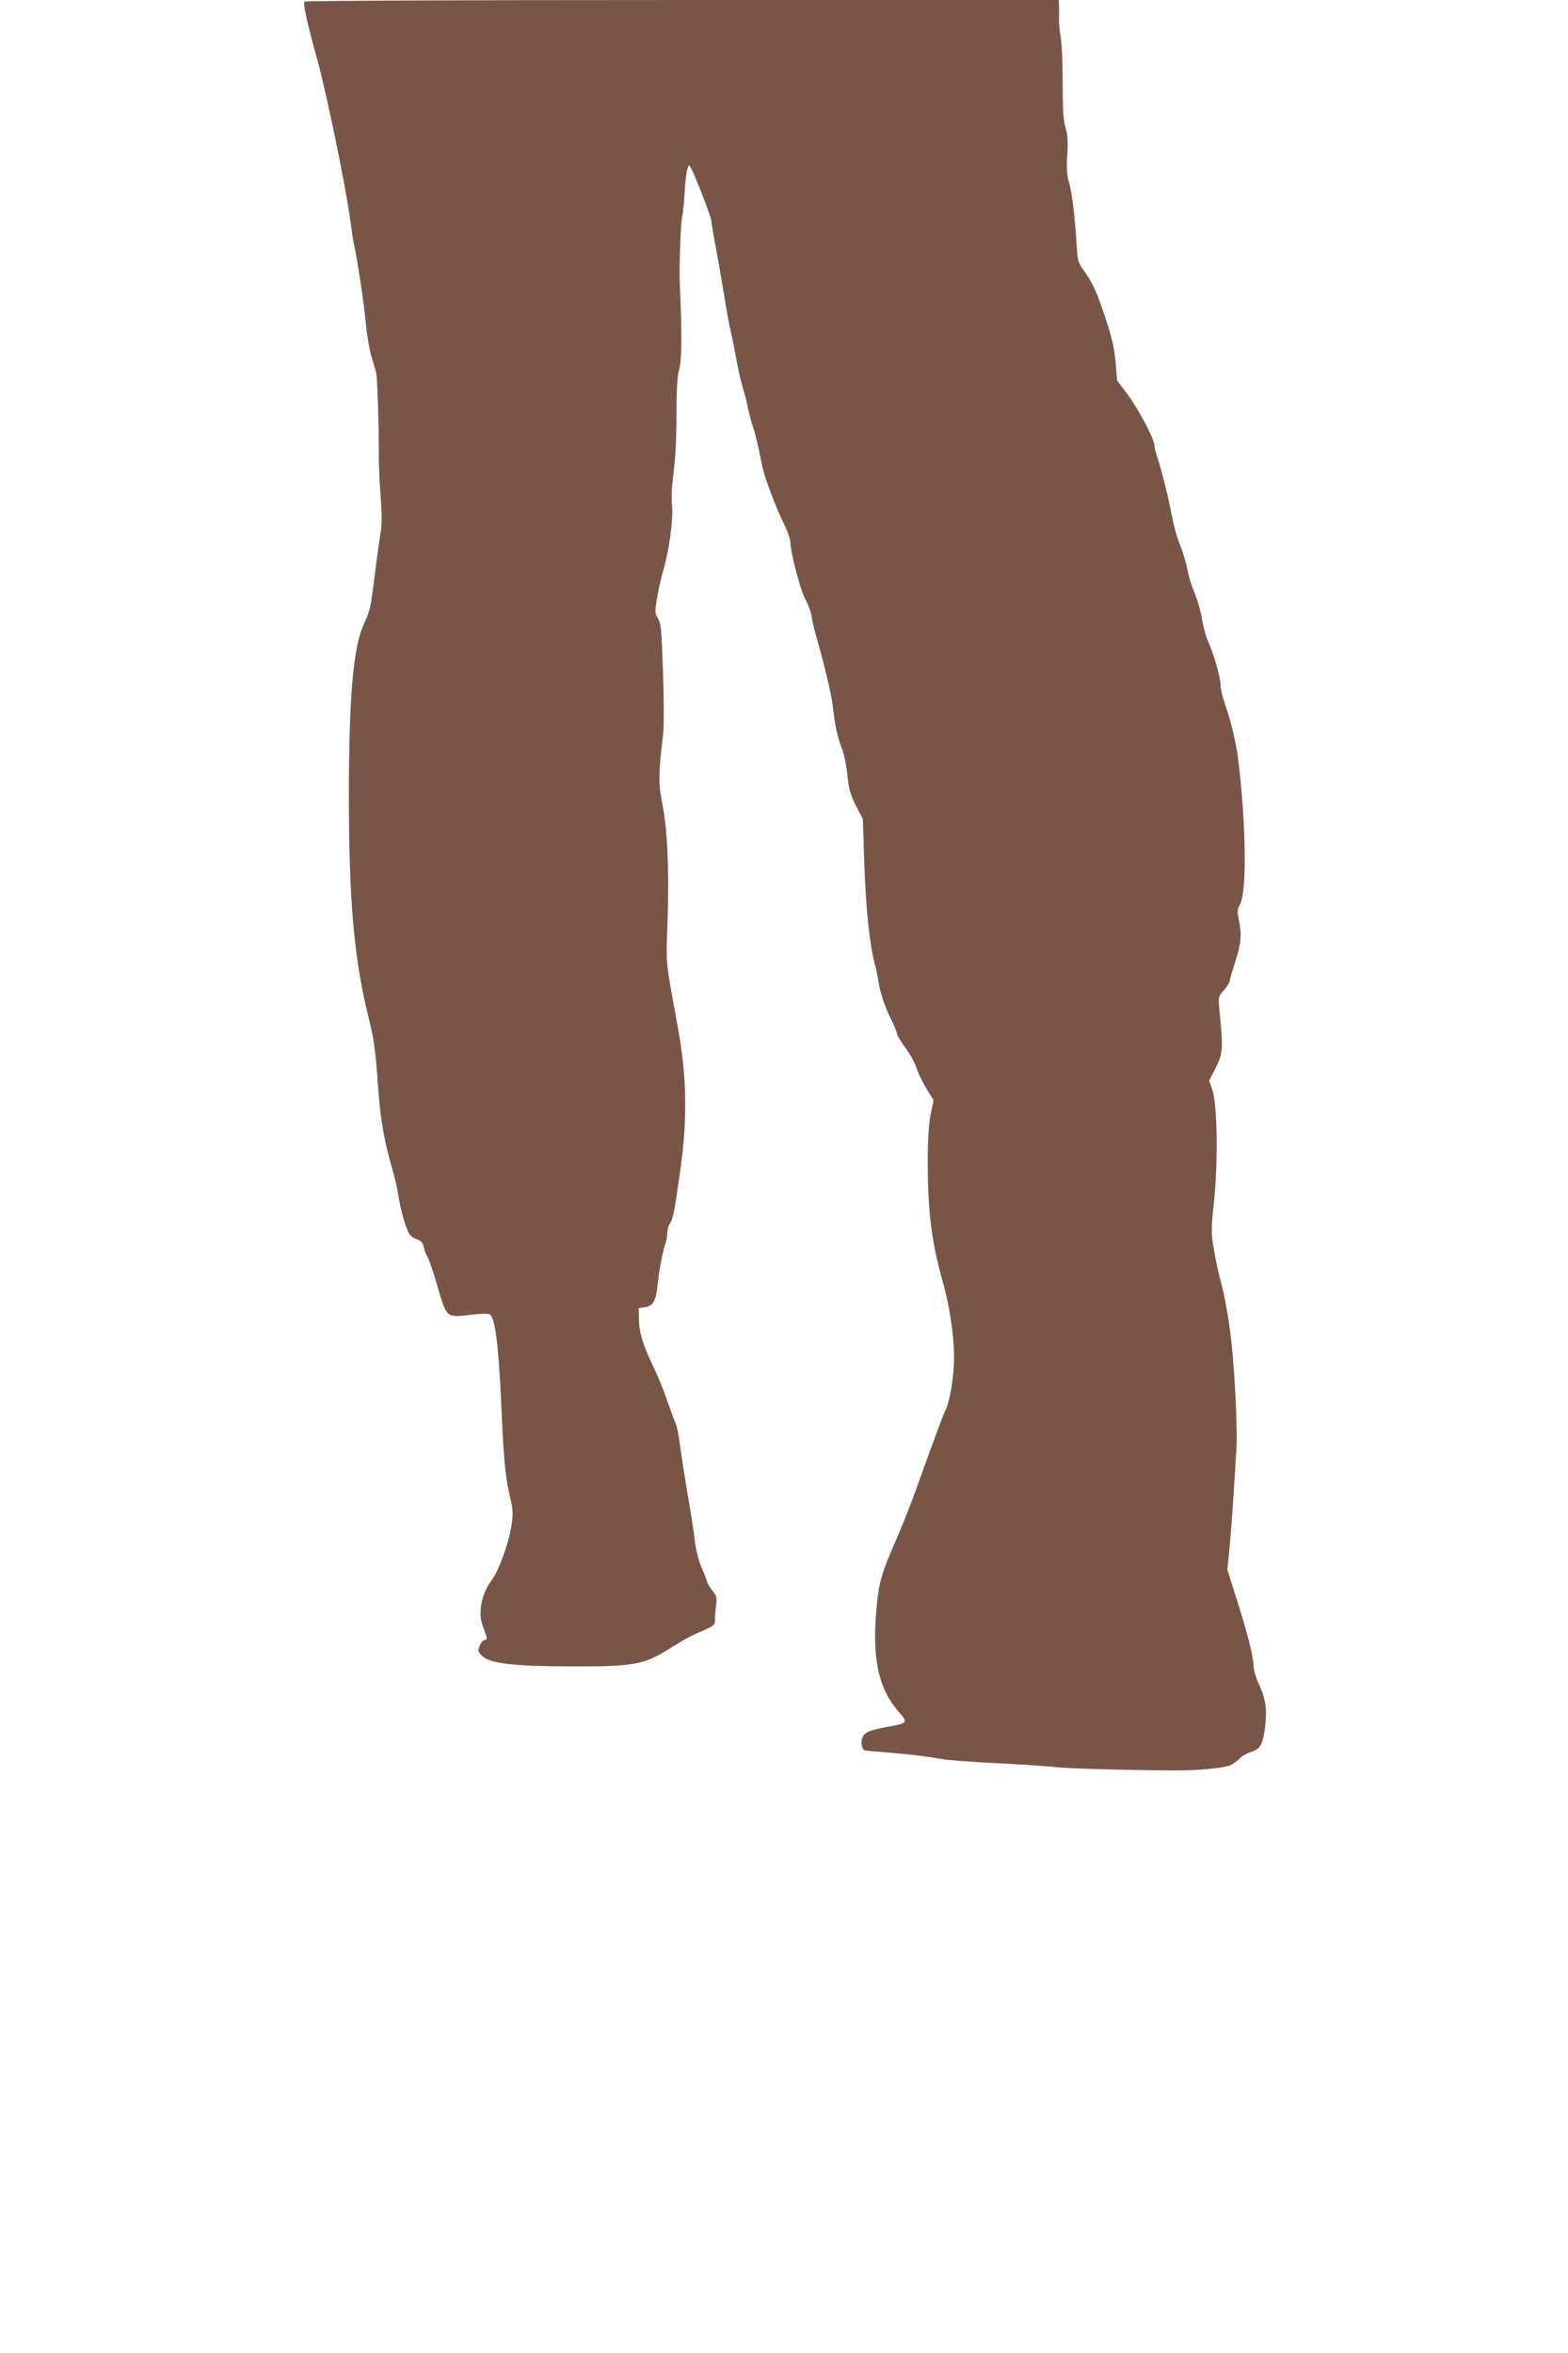 <?xml version="1.0" standalone="no"?>
<!DOCTYPE svg PUBLIC "-//W3C//DTD SVG 20010904//EN"
 "http://www.w3.org/TR/2001/REC-SVG-20010904/DTD/svg10.dtd">
<svg version="1.0" xmlns="http://www.w3.org/2000/svg"
 width="853pt" height="1280pt" viewBox="0 0 853 1280"
 preserveAspectRatio="xMidYMid meet">
<g transform="translate(0,1280) scale(0.1,-0.1)"
fill="#795548" stroke="none">
<path d="M1656 12791 c-8 -13 16 -121 69 -312 50 -179 156 -694 180 -873 8
-61 17 -120 20 -131 18 -80 56 -330 64 -425 6 -63 19 -144 29 -180 11 -36 23
-78 28 -95 7 -27 15 -271 15 -470 0 -44 4 -138 10 -210 7 -90 7 -148 0 -190
-6 -33 -20 -133 -31 -223 -24 -192 -25 -198 -62 -280 -57 -125 -80 -400 -80
-932 0 -584 29 -897 113 -1229 23 -93 32 -163 44 -327 14 -205 32 -310 85
-494 10 -36 21 -85 25 -110 10 -68 34 -161 52 -202 11 -27 25 -40 49 -48 25
-9 34 -18 39 -43 4 -18 13 -42 21 -55 8 -12 30 -76 49 -142 57 -194 49 -187
189 -171 59 7 94 7 102 1 30 -26 48 -179 64 -555 11 -248 21 -341 47 -449 14
-59 15 -81 5 -147 -13 -88 -69 -244 -106 -292 -56 -74 -77 -176 -51 -247 28
-76 28 -80 12 -80 -8 0 -20 -14 -27 -31 -12 -28 -11 -33 12 -55 42 -42 167
-57 483 -58 335 -1 395 9 523 88 116 71 119 73 195 106 63 28 67 31 67 62 0
18 2 54 6 79 5 39 2 50 -19 75 -13 16 -26 38 -30 49 -3 11 -17 49 -32 83 -15
36 -30 98 -35 140 -4 43 -22 156 -39 252 -16 96 -35 218 -42 270 -6 52 -17
106 -24 120 -7 14 -27 68 -45 120 -17 52 -51 136 -75 185 -58 120 -78 186 -79
259 l-1 61 35 5 c42 6 59 36 67 118 6 69 29 190 43 227 5 14 10 41 10 58 0 18
7 43 16 55 9 13 20 51 25 85 44 285 53 370 56 511 4 157 -9 300 -42 483 -67
364 -62 317 -53 578 9 259 -2 494 -29 624 -22 107 -21 170 5 382 4 36 4 185
-1 330 -8 230 -11 268 -27 294 -18 29 -18 36 -5 115 8 47 23 114 34 150 32
110 54 274 47 354 -5 45 -1 110 9 180 9 69 15 182 15 304 0 142 4 210 15 253
15 55 15 207 3 469 -4 78 5 318 12 355 5 22 11 80 14 128 6 104 15 157 26 157
10 0 120 -278 120 -303 0 -9 11 -74 24 -144 14 -71 34 -189 46 -263 12 -74 27
-160 35 -190 7 -30 21 -98 30 -150 9 -52 25 -122 35 -155 10 -33 24 -87 30
-119 7 -33 19 -78 27 -100 8 -23 21 -75 30 -116 8 -41 19 -91 23 -110 14 -60
77 -224 114 -298 20 -39 36 -86 36 -104 1 -56 56 -264 82 -310 14 -24 29 -63
33 -88 3 -25 15 -74 25 -110 45 -157 84 -320 91 -385 11 -101 25 -164 49 -226
12 -30 25 -95 30 -146 8 -76 16 -105 46 -165 l38 -73 8 -245 c9 -246 27 -424
55 -535 9 -33 19 -82 23 -110 10 -61 38 -143 74 -212 14 -29 26 -59 26 -67 0
-7 21 -42 46 -76 25 -34 52 -82 59 -107 7 -24 31 -74 53 -111 l41 -67 -17 -80
c-21 -107 -20 -424 2 -592 16 -123 27 -176 71 -338 34 -127 55 -276 55 -388 0
-105 -23 -244 -48 -291 -14 -28 -44 -109 -167 -451 -24 -66 -68 -177 -98 -246
-78 -177 -94 -230 -106 -348 -30 -293 4 -463 120 -594 50 -58 49 -59 -68 -81
-98 -18 -121 -29 -133 -62 -8 -21 -1 -59 13 -65 1 -1 52 -5 112 -10 127 -10
225 -22 310 -37 33 -6 164 -16 290 -22 127 -6 271 -16 320 -21 82 -9 367 -17
655 -19 127 0 261 12 302 28 14 6 37 22 50 35 12 14 39 30 59 36 56 18 68 38
81 135 12 100 4 156 -37 244 -14 30 -25 69 -25 87 0 52 -38 199 -107 413 l-36
113 12 122 c6 67 16 192 21 277 5 85 13 199 16 253 7 97 -7 406 -27 587 -13
121 -35 245 -59 335 -11 38 -27 114 -36 167 -16 92 -16 107 1 269 22 218 17
525 -10 602 l-17 49 36 71 c39 78 41 98 20 309 -7 77 -7 77 25 113 17 20 31
42 31 50 0 8 14 55 30 105 32 96 36 149 19 229 -9 41 -8 55 7 82 37 72 33 418
-7 764 -13 110 -40 226 -74 322 -14 40 -25 87 -25 105 0 41 -34 162 -65 233
-14 30 -30 88 -36 128 -6 39 -24 104 -41 142 -16 39 -34 97 -39 129 -6 33 -23
92 -39 130 -16 39 -36 112 -45 161 -20 104 -50 225 -76 308 -11 31 -19 65 -19
75 0 33 -88 200 -146 277 l-57 76 -8 97 c-6 73 -19 131 -52 232 -48 147 -72
201 -122 270 -30 41 -33 53 -38 140 -10 160 -25 282 -42 340 -12 42 -14 78 -9
150 5 72 2 108 -10 148 -12 41 -15 100 -15 245 0 106 -5 217 -11 247 -6 30
-10 78 -9 105 1 28 1 60 0 73 l-1 22 -2049 0 c-1224 0 -2052 -4 -2055 -9z"/>
</g>
</svg>
